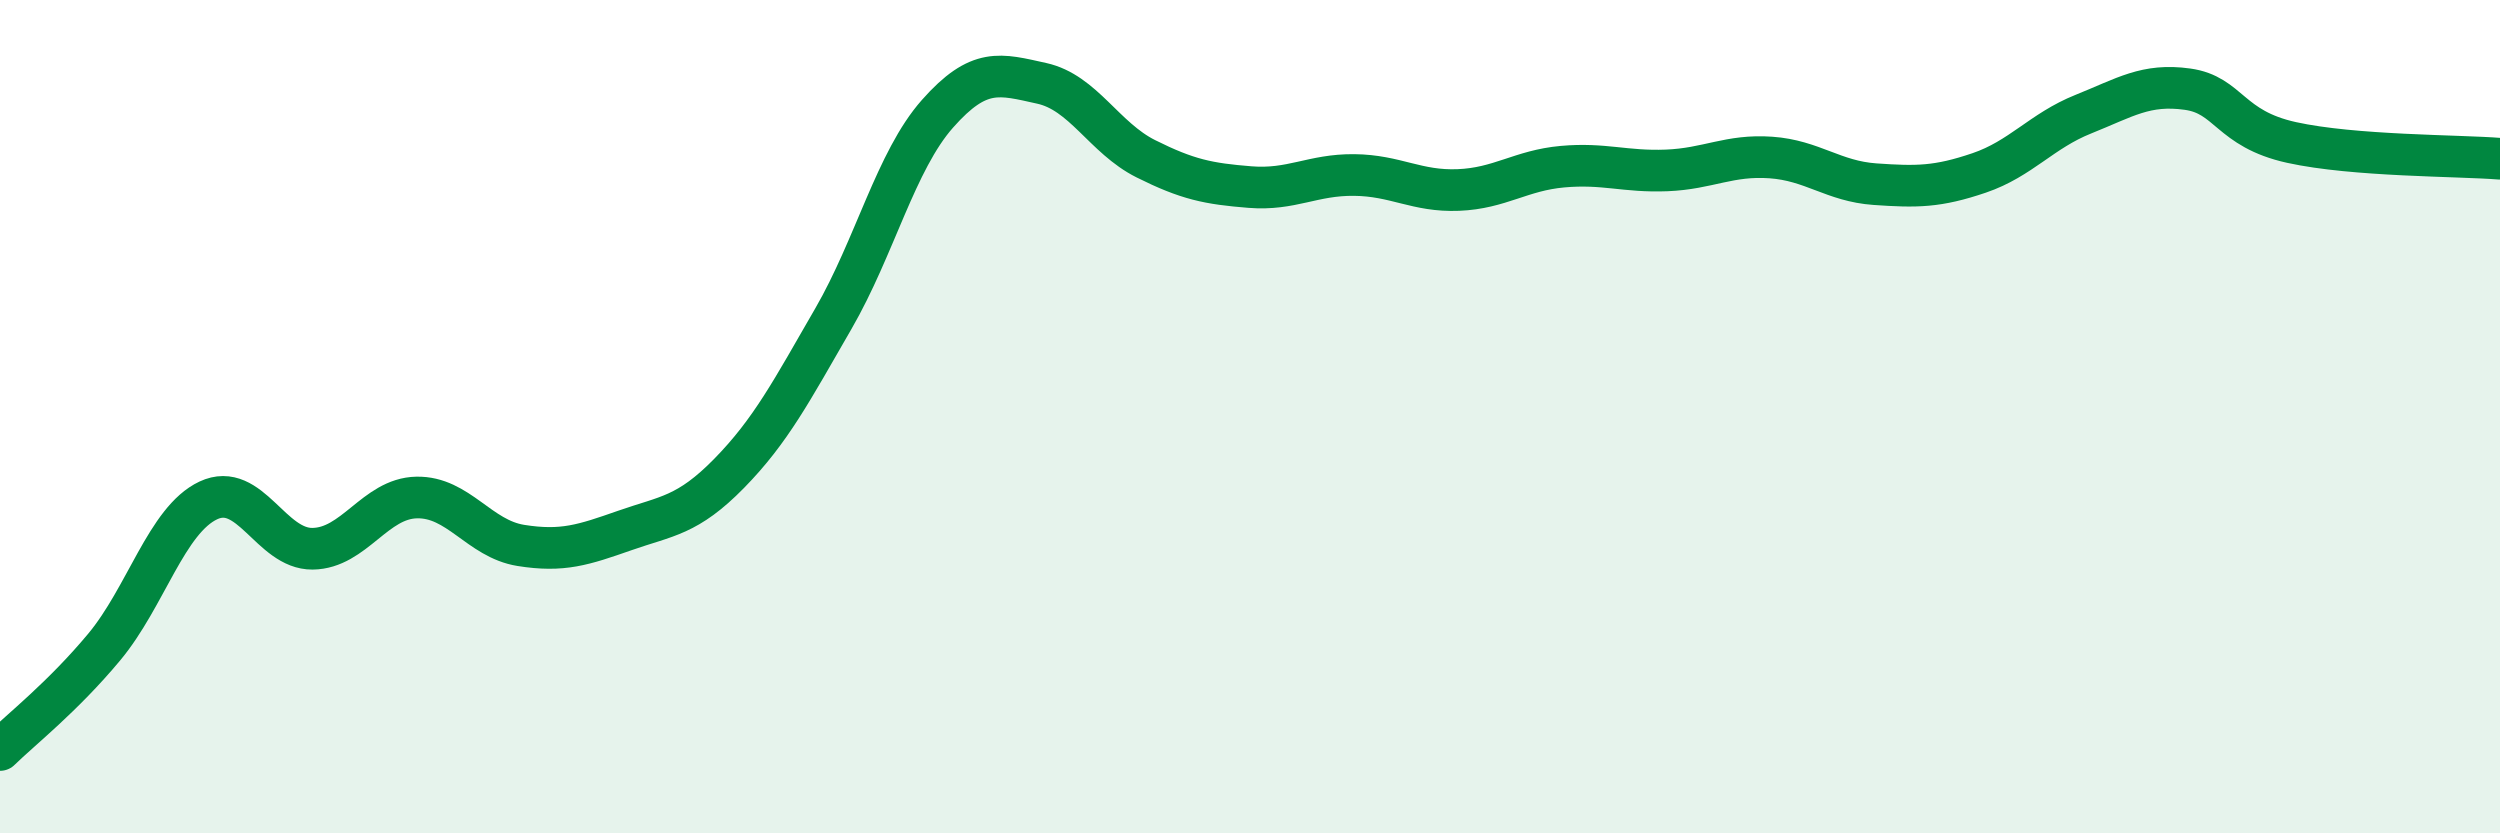 
    <svg width="60" height="20" viewBox="0 0 60 20" xmlns="http://www.w3.org/2000/svg">
      <path
        d="M 0,18 C 0.5,17.51 1.5,16.73 2.5,15.53 C 3.5,14.33 4,12.48 5,12.01 C 6,11.54 6.5,13.18 7.5,13.17 C 8.5,13.16 9,11.96 10,11.94 C 11,11.92 11.5,12.93 12.5,13.09 C 13.5,13.25 14,13.08 15,12.73 C 16,12.38 16.5,12.38 17.5,11.36 C 18.5,10.34 19,9.38 20,7.65 C 21,5.92 21.5,3.86 22.5,2.73 C 23.5,1.6 24,1.78 25,2 C 26,2.22 26.5,3.31 27.5,3.81 C 28.5,4.31 29,4.41 30,4.49 C 31,4.57 31.5,4.19 32.5,4.2 C 33.5,4.21 34,4.6 35,4.56 C 36,4.52 36.5,4.09 37.5,4 C 38.5,3.91 39,4.13 40,4.09 C 41,4.05 41.5,3.71 42.5,3.78 C 43.5,3.85 44,4.35 45,4.42 C 46,4.49 46.5,4.49 47.5,4.15 C 48.5,3.81 49,3.14 50,2.74 C 51,2.34 51.5,2 52.5,2.14 C 53.5,2.28 53.5,3.09 55,3.42 C 56.5,3.75 59,3.73 60,3.81L60 20L0 20Z"
        fill="#008740"
        opacity="0.1"
        stroke-linecap="round"
        stroke-linejoin="round"
      />
      <path
        d="M 0,18 C 0.5,17.51 1.5,16.73 2.5,15.53 C 3.5,14.33 4,12.48 5,12.01 C 6,11.54 6.5,13.18 7.5,13.17 C 8.5,13.16 9,11.96 10,11.94 C 11,11.92 11.5,12.93 12.5,13.09 C 13.5,13.25 14,13.08 15,12.73 C 16,12.38 16.5,12.38 17.5,11.36 C 18.5,10.34 19,9.38 20,7.65 C 21,5.92 21.5,3.86 22.5,2.73 C 23.5,1.6 24,1.78 25,2 C 26,2.22 26.5,3.31 27.5,3.81 C 28.5,4.31 29,4.41 30,4.49 C 31,4.57 31.5,4.19 32.5,4.2 C 33.5,4.21 34,4.6 35,4.56 C 36,4.52 36.5,4.09 37.5,4 C 38.5,3.91 39,4.13 40,4.09 C 41,4.05 41.5,3.71 42.5,3.78 C 43.5,3.85 44,4.35 45,4.42 C 46,4.49 46.5,4.49 47.5,4.15 C 48.5,3.81 49,3.14 50,2.74 C 51,2.34 51.5,2 52.5,2.14 C 53.5,2.28 53.5,3.09 55,3.42 C 56.5,3.75 59,3.73 60,3.81"
        stroke="#008740"
        stroke-width="1"
        fill="none"
        stroke-linecap="round"
        stroke-linejoin="round"
      />
    </svg>
  